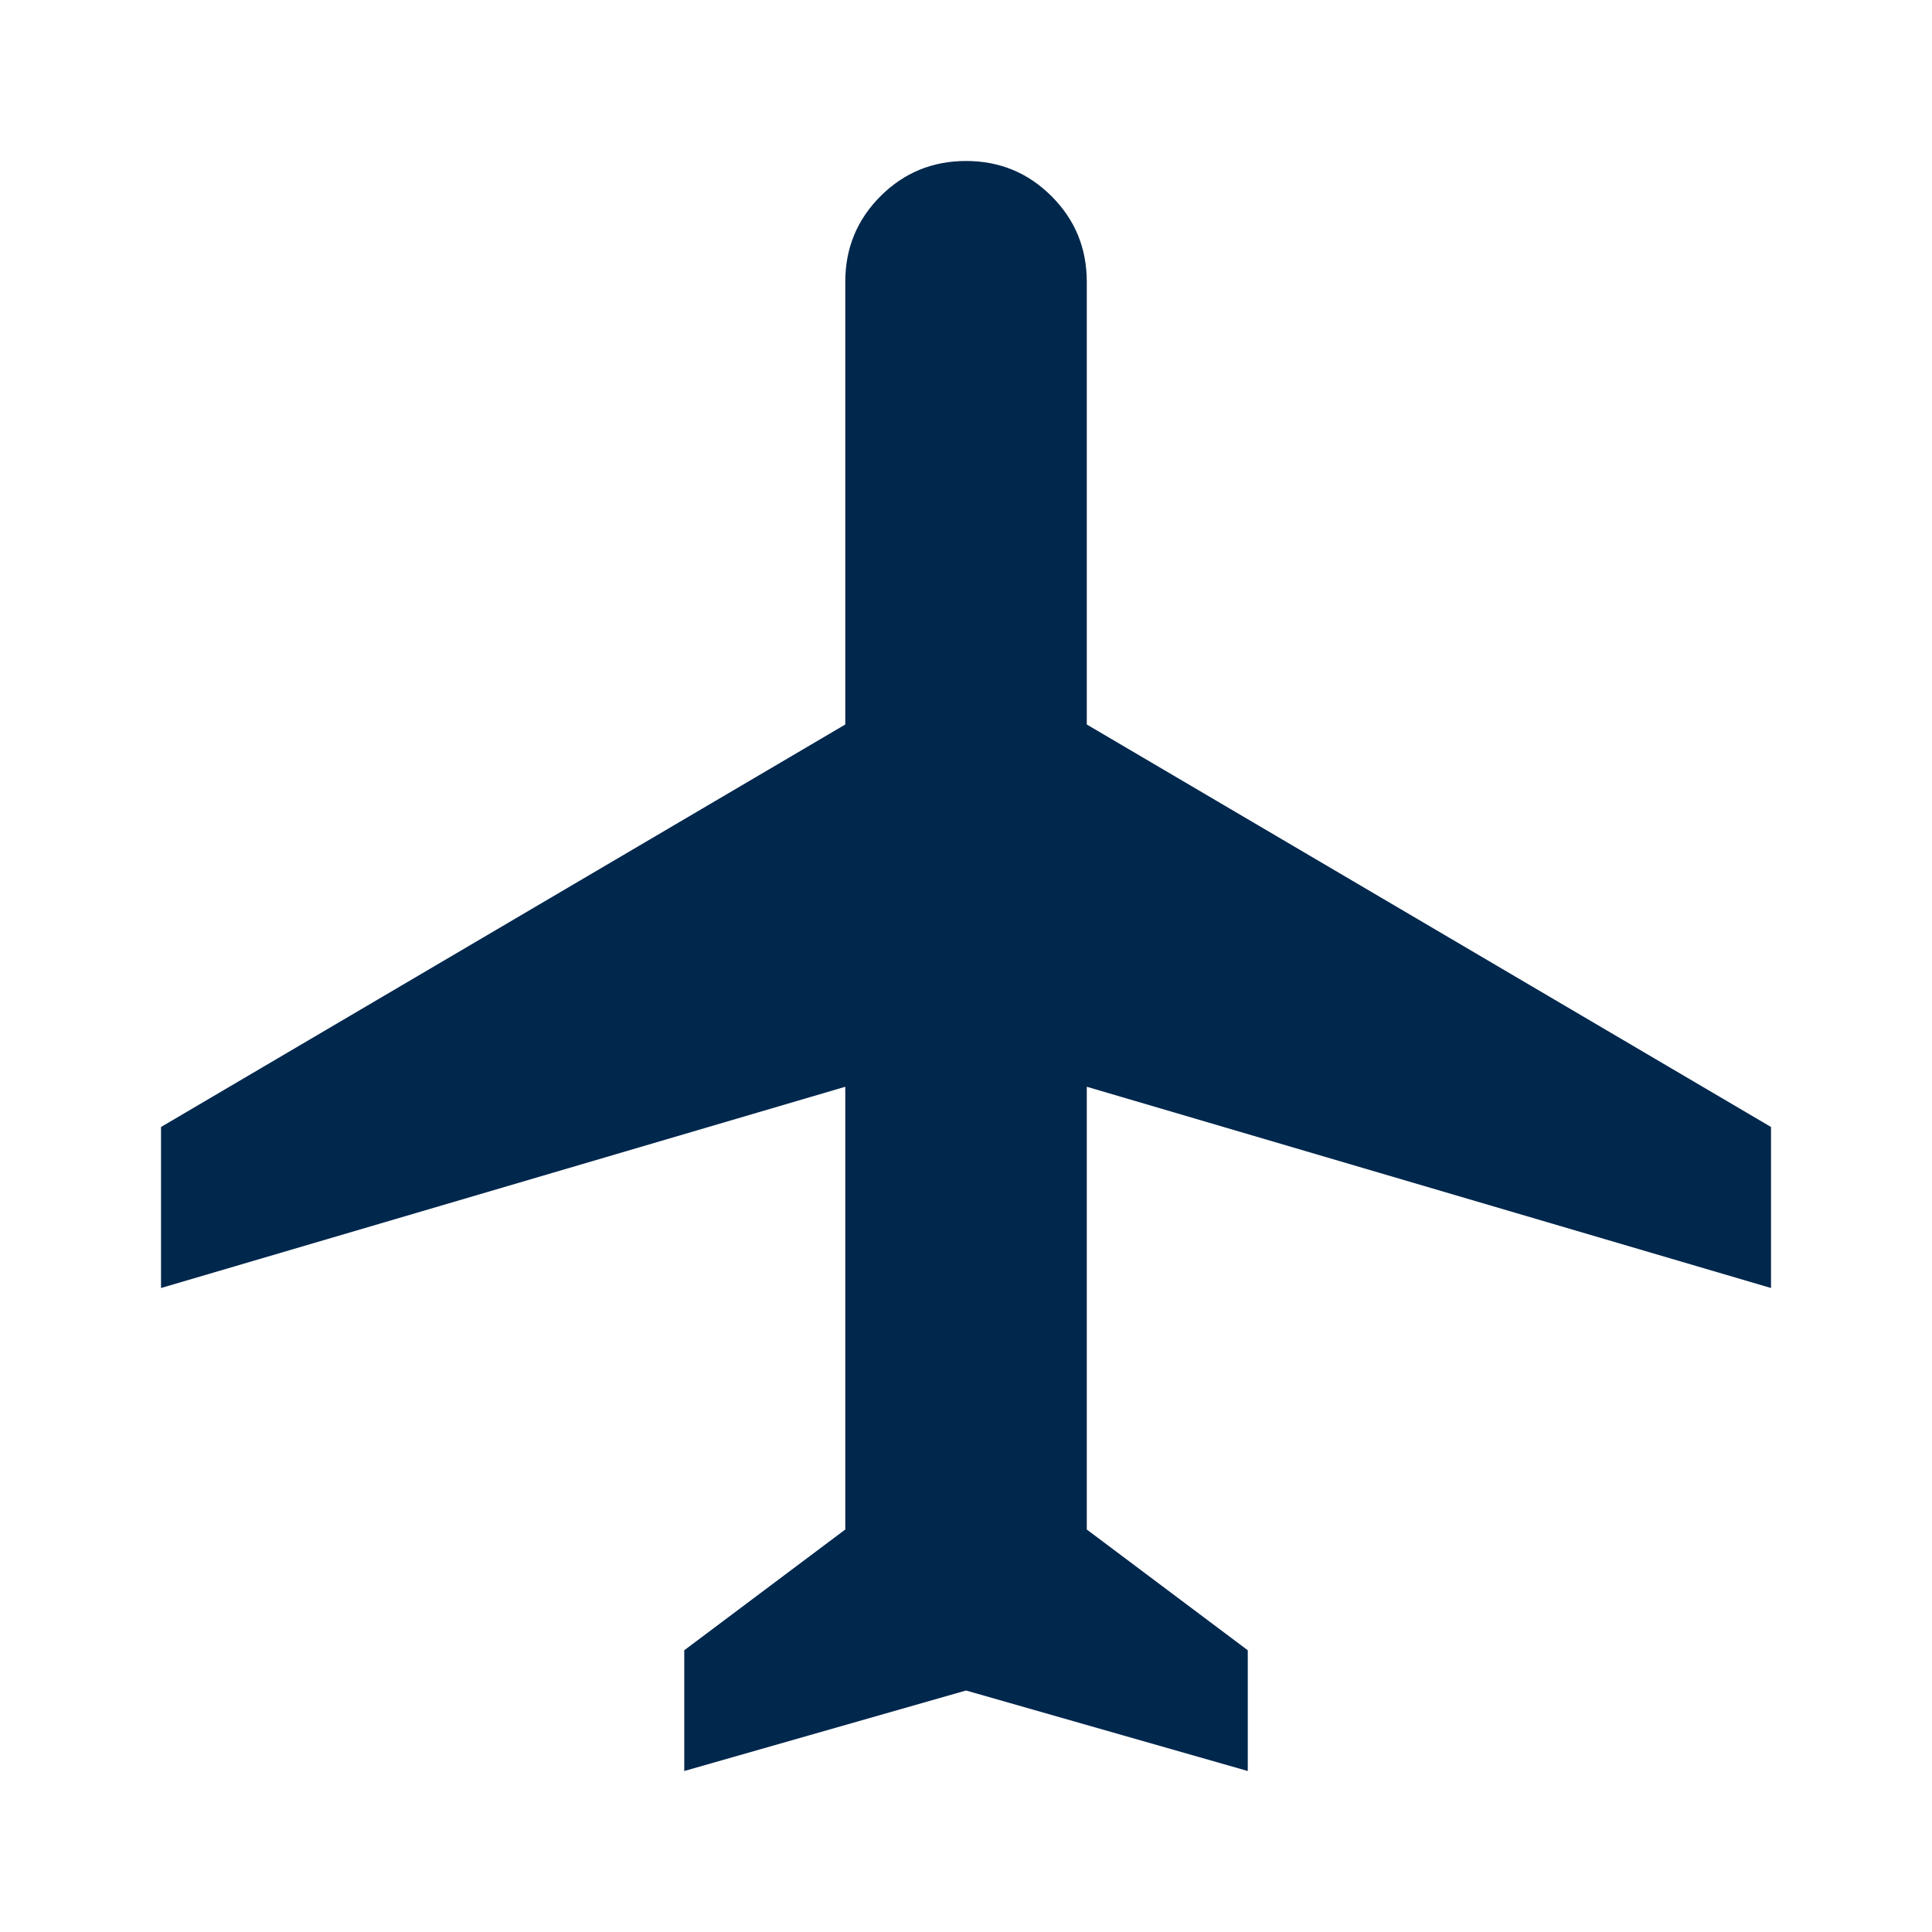 <svg xmlns="http://www.w3.org/2000/svg" fill="none" viewBox="0 0 64 64" height="64" width="64">
<g id="flight_FILL0_wght400_GRAD0_opsz24 1">
<path fill="#00274C" d="M22.667 58.667V54.667L28.001 50.667V36L5.334 42.667V37.333L28.001 24V9.333C28.001 8.222 28.39 7.278 29.167 6.5C29.945 5.722 30.89 5.333 32.001 5.333C33.112 5.333 34.056 5.722 34.834 6.5C35.612 7.278 36.001 8.222 36.001 9.333V24L58.667 37.333V42.667L36.001 36V50.667L41.334 54.667V58.667L32.001 56L22.667 58.667Z" id="Vector"></path>
</g>
</svg>
